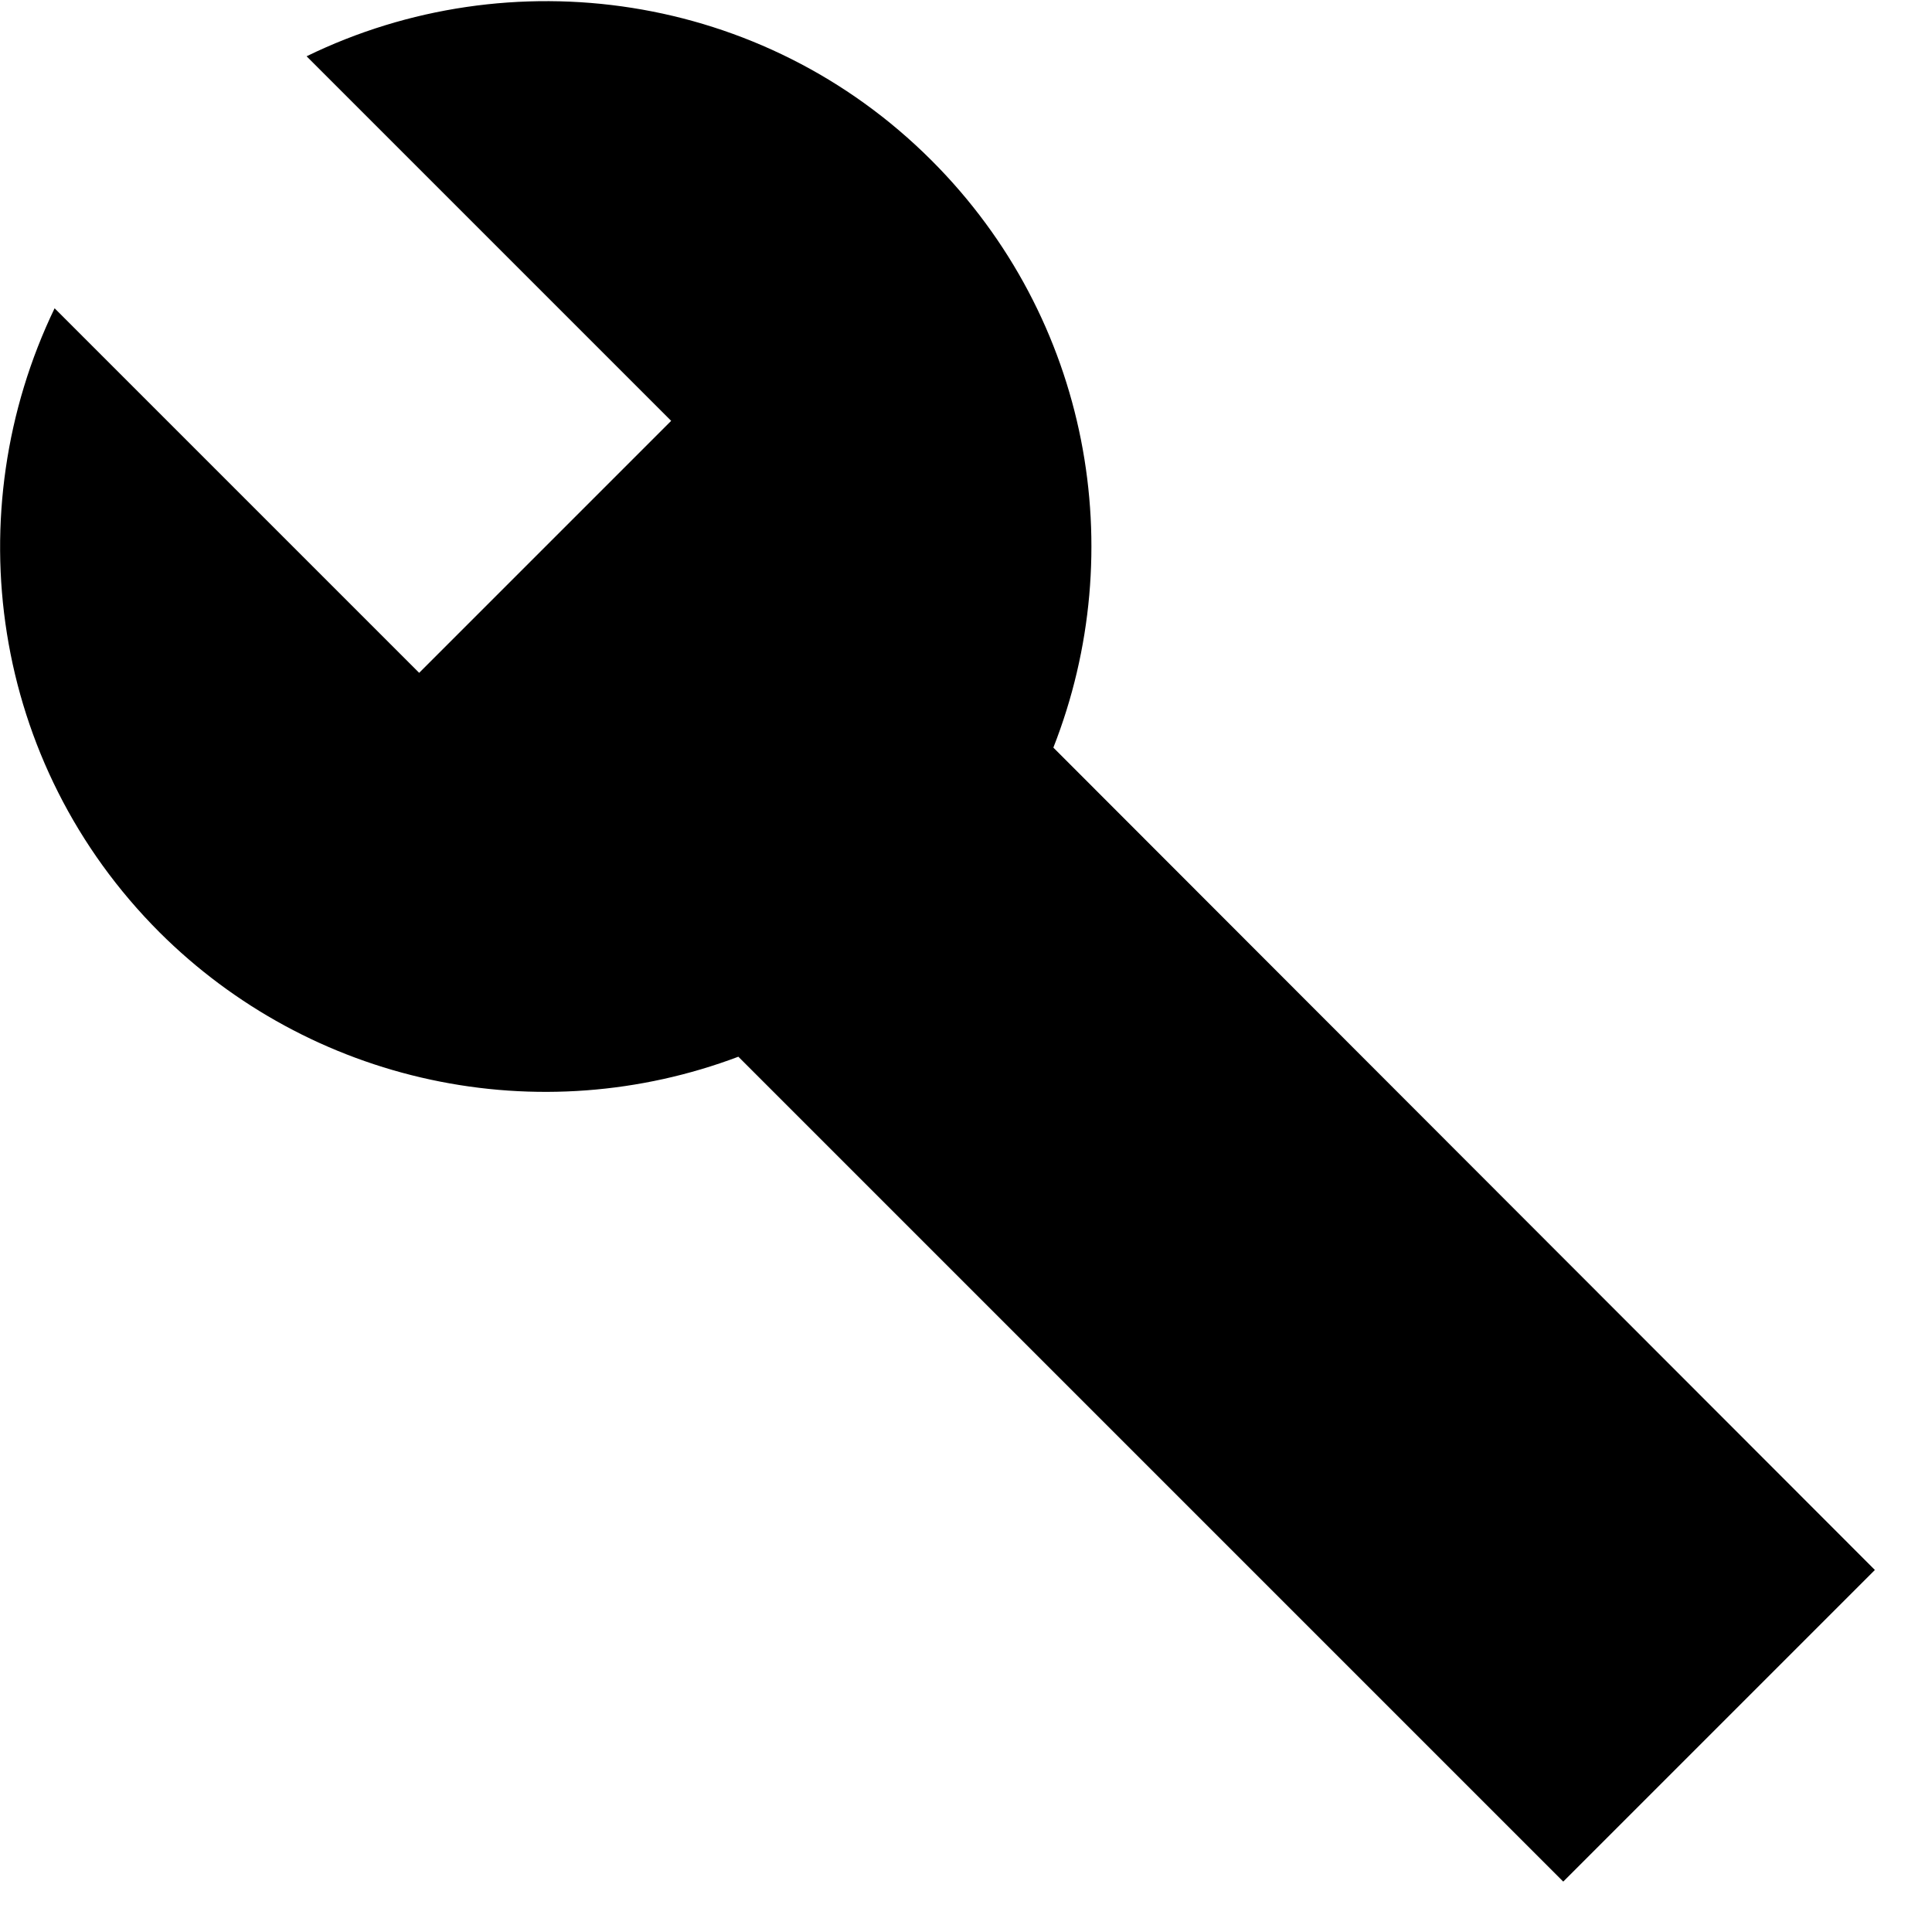 <svg width="23" height="23" viewBox="0 0 23 23" fill="none" xmlns="http://www.w3.org/2000/svg">
<path d="M11.09 1.91C9.08 -0.1 6.07 -0.51 3.65 0.67L7.99 5.01L4.99 8.01L0.65 3.67C-0.52 6.1 -0.11 9.09 1.9 11.1C2.785 11.982 3.905 12.591 5.127 12.853C6.349 13.116 7.621 13.021 8.79 12.58L18.61 22.4L22.32 18.69L12.54 8.9C13.46 6.56 12.98 3.8 11.09 1.91V1.91Z" fill="black"/>
</svg>
